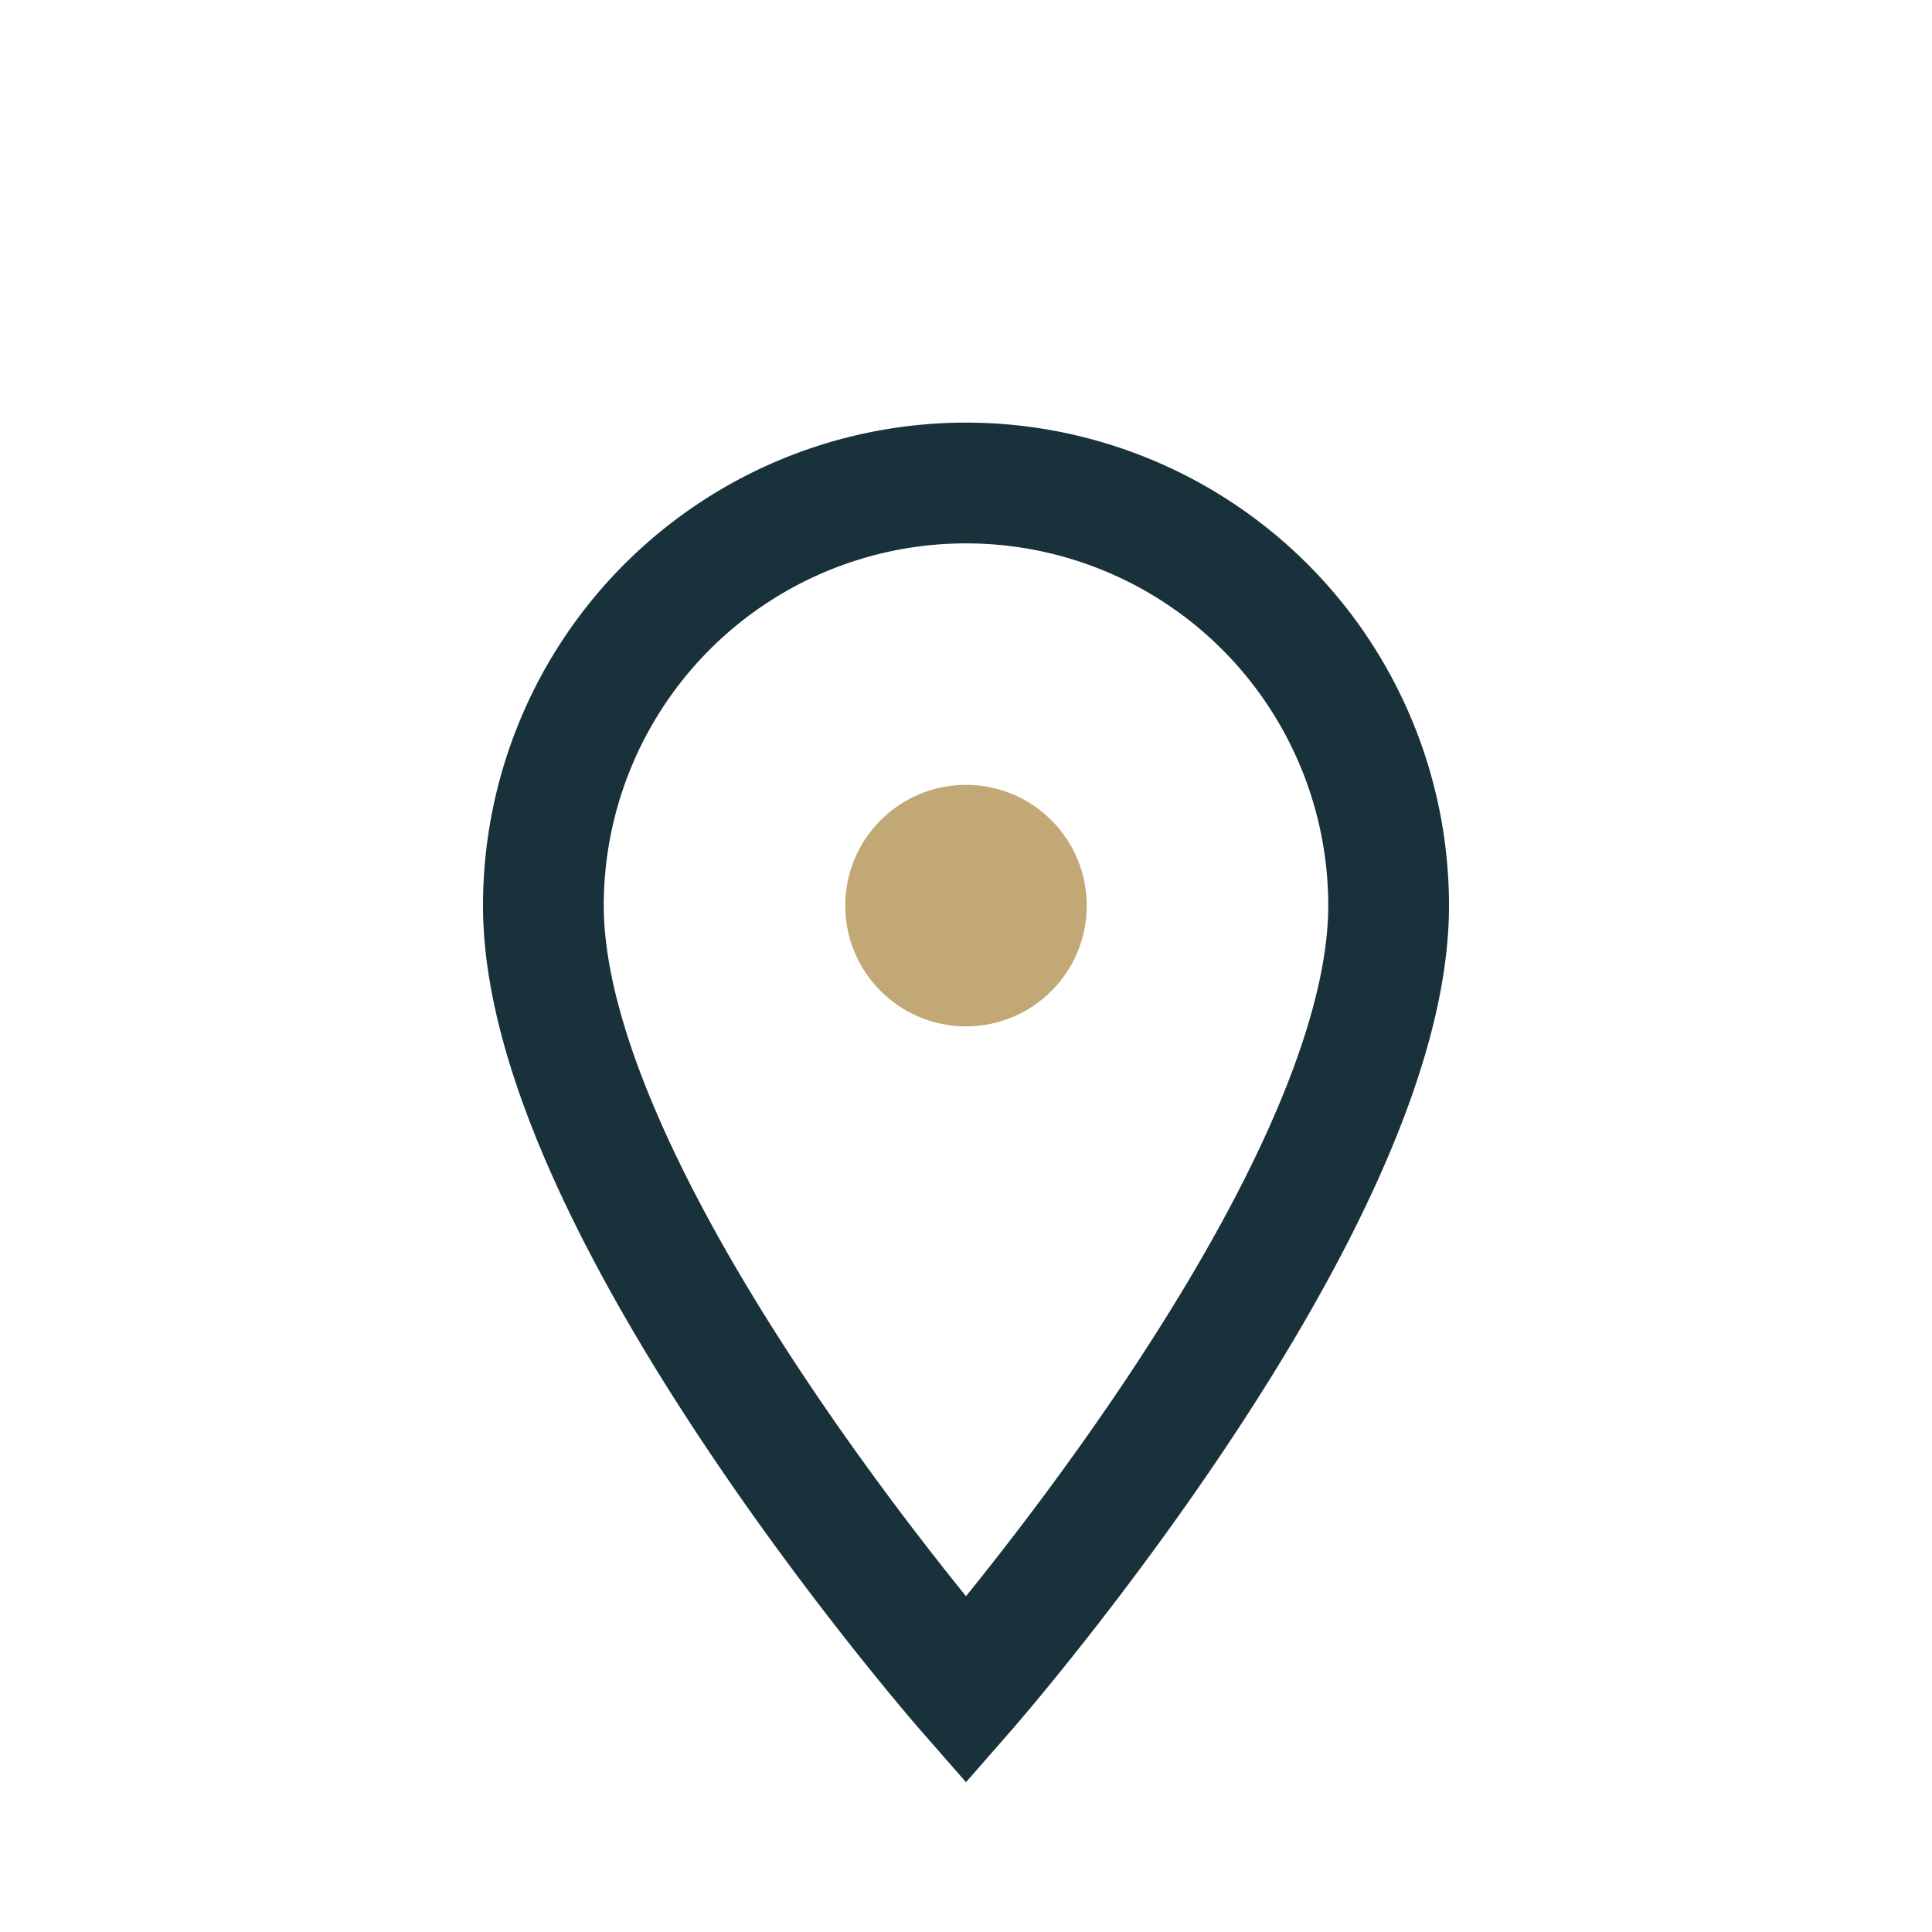 <?xml version="1.0" encoding="UTF-8"?>
<svg xmlns="http://www.w3.org/2000/svg" width="32" height="32" viewBox="0 0 32 32"><path d="M16 28s7-8 7-13A7 7 0 1 0 9 15c0 5 7 13 7 13z" fill="none" stroke="#18313B" stroke-width="2"/><circle cx="16" cy="15" r="2" fill="#C1A875"/></svg>